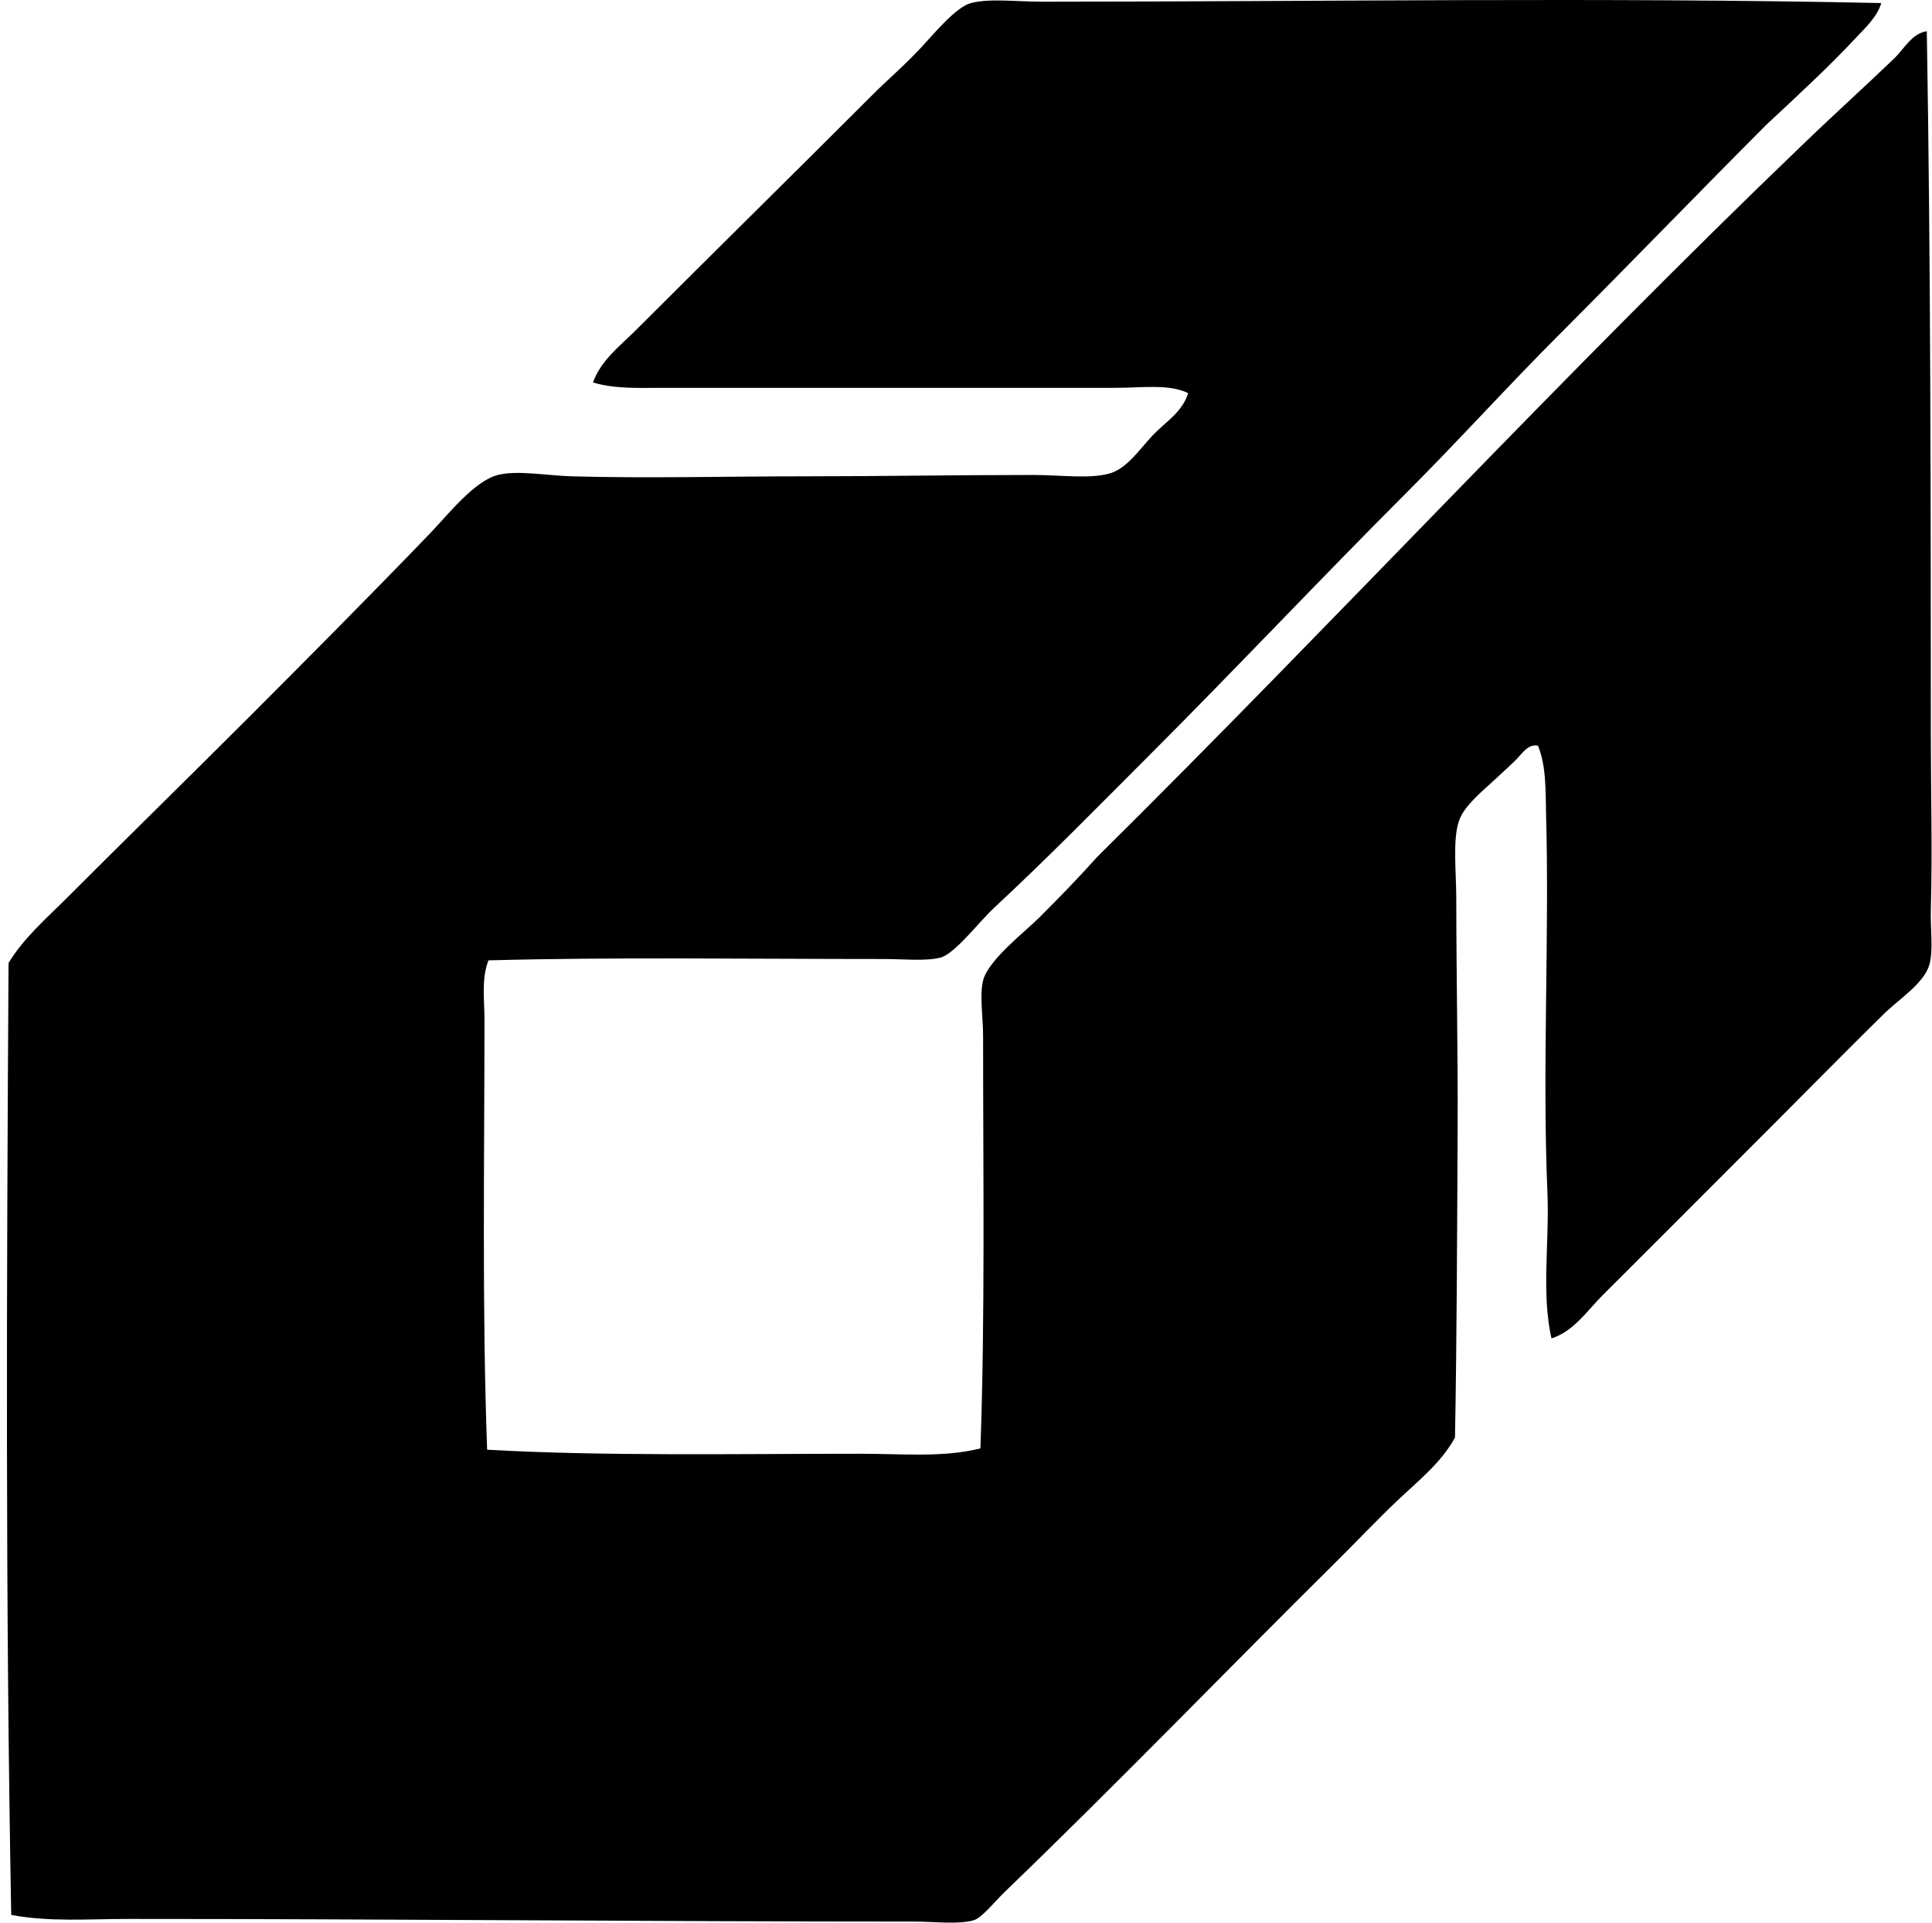 <svg xmlns="http://www.w3.org/2000/svg" width="201" height="200" fill="none" viewBox="0 0 201 200">
  <path fill="#000" fill-rule="evenodd" d="M195.724.317c-.444 1.47-1.661 2.565-2.649 3.626-2.883 3.09-6.158 6.088-9.344 9.068-7.224 7.245-14.255 14.534-21.476 21.755-5.355 5.354-10.459 11.018-15.899 16.458-8.799 8.796-17.681 18.236-26.64 27.196-5.032 5.034-10.628 10.751-16.316 16.038-1.555 1.446-4.086 4.793-5.577 5.161-1.563.385-3.86.14-5.86.14-13.773.003-28.323-.212-41.144.14-.75 1.907-.416 4.078-.416 6.136 0 14.593-.26 30.103.277 44.768 12.159.686 25.911.417 38.909.42 4.31 0 8.602.411 12.412-.559.491-13.68.276-28.448.279-42.816 0-2.13-.387-4.301 0-5.859.529-2.128 4.36-5.059 5.857-6.555 2.117-2.115 4.027-4.081 5.996-6.276 24.743-24.49 48.366-50.093 73.499-74.194 3.116-3.01 6.31-5.879 9.481-8.928 1.004-.964 1.773-2.547 3.347-2.788.403 23.587.416 49.045.419 73.079 0 6.007.167 12.028 0 18.269-.056 2.025.269 4.23-.14 5.717-.54 1.966-3.113 3.562-4.744 5.16-5.113 5.019-9.591 9.629-14.644 14.645-4.86 4.881-9.723 9.722-14.642 14.641-1.604 1.604-2.979 3.737-5.301 4.463-1.064-4.777-.196-9.965-.419-15.201-.548-12.97.218-26.492-.139-39.328-.065-2.4.04-4.922-.836-7.114-1.045-.266-1.735.924-2.369 1.534-.686.66-1.395 1.303-2.093 1.953-1.306 1.214-3.23 2.748-3.764 4.323-.675 1.982-.28 5.4-.28 8.089.003 8.076.178 16.291.143 23.709-.057 11.221-.089 22.4-.277 32.354-1.448 2.646-3.877 4.54-5.996 6.555-2.139 2.028-4.189 4.207-6.276 6.276-11.474 11.35-22.586 22.886-34.589 34.447-1.035.996-2.332 2.667-3.205 2.928-1.543.462-4.087.14-6.276.14-27.516 0-54.76-.277-81.73-.274-4.09 0-8.162.333-12.133-.419-.607-32.715-.483-65.012-.28-99.021 1.578-2.603 3.92-4.616 5.997-6.695 6.26-6.265 12.533-12.396 18.967-18.827 5.876-5.879 12.565-12.603 18.83-19.107 1.932-2.007 4.65-5.51 7.109-6.136 2.036-.519 5.064.064 7.67.14 7.93.222 16.181 0 24.125 0 7.84 0 15.735-.14 23.991-.14 2.681 0 5.72.43 7.81-.14 1.862-.508 3.181-2.552 4.462-3.903 1.467-1.548 3.122-2.448 3.764-4.465-1.953-.984-4.779-.557-7.533-.557-15.504-.002-31.71 0-46.999 0-2.517 0-5.053.14-7.39-.558.83-2.316 2.853-3.831 4.462-5.44 8.288-8.286 16.12-15.98 24.684-24.545 1.505-1.504 3.243-2.977 5.019-4.881 1.235-1.325 3.594-4.197 5.16-4.602 1.951-.506 4.769-.14 7.394-.14 29.076-.006 58.271-.476 87.313.14Z" clip-rule="evenodd"/>
</svg>
